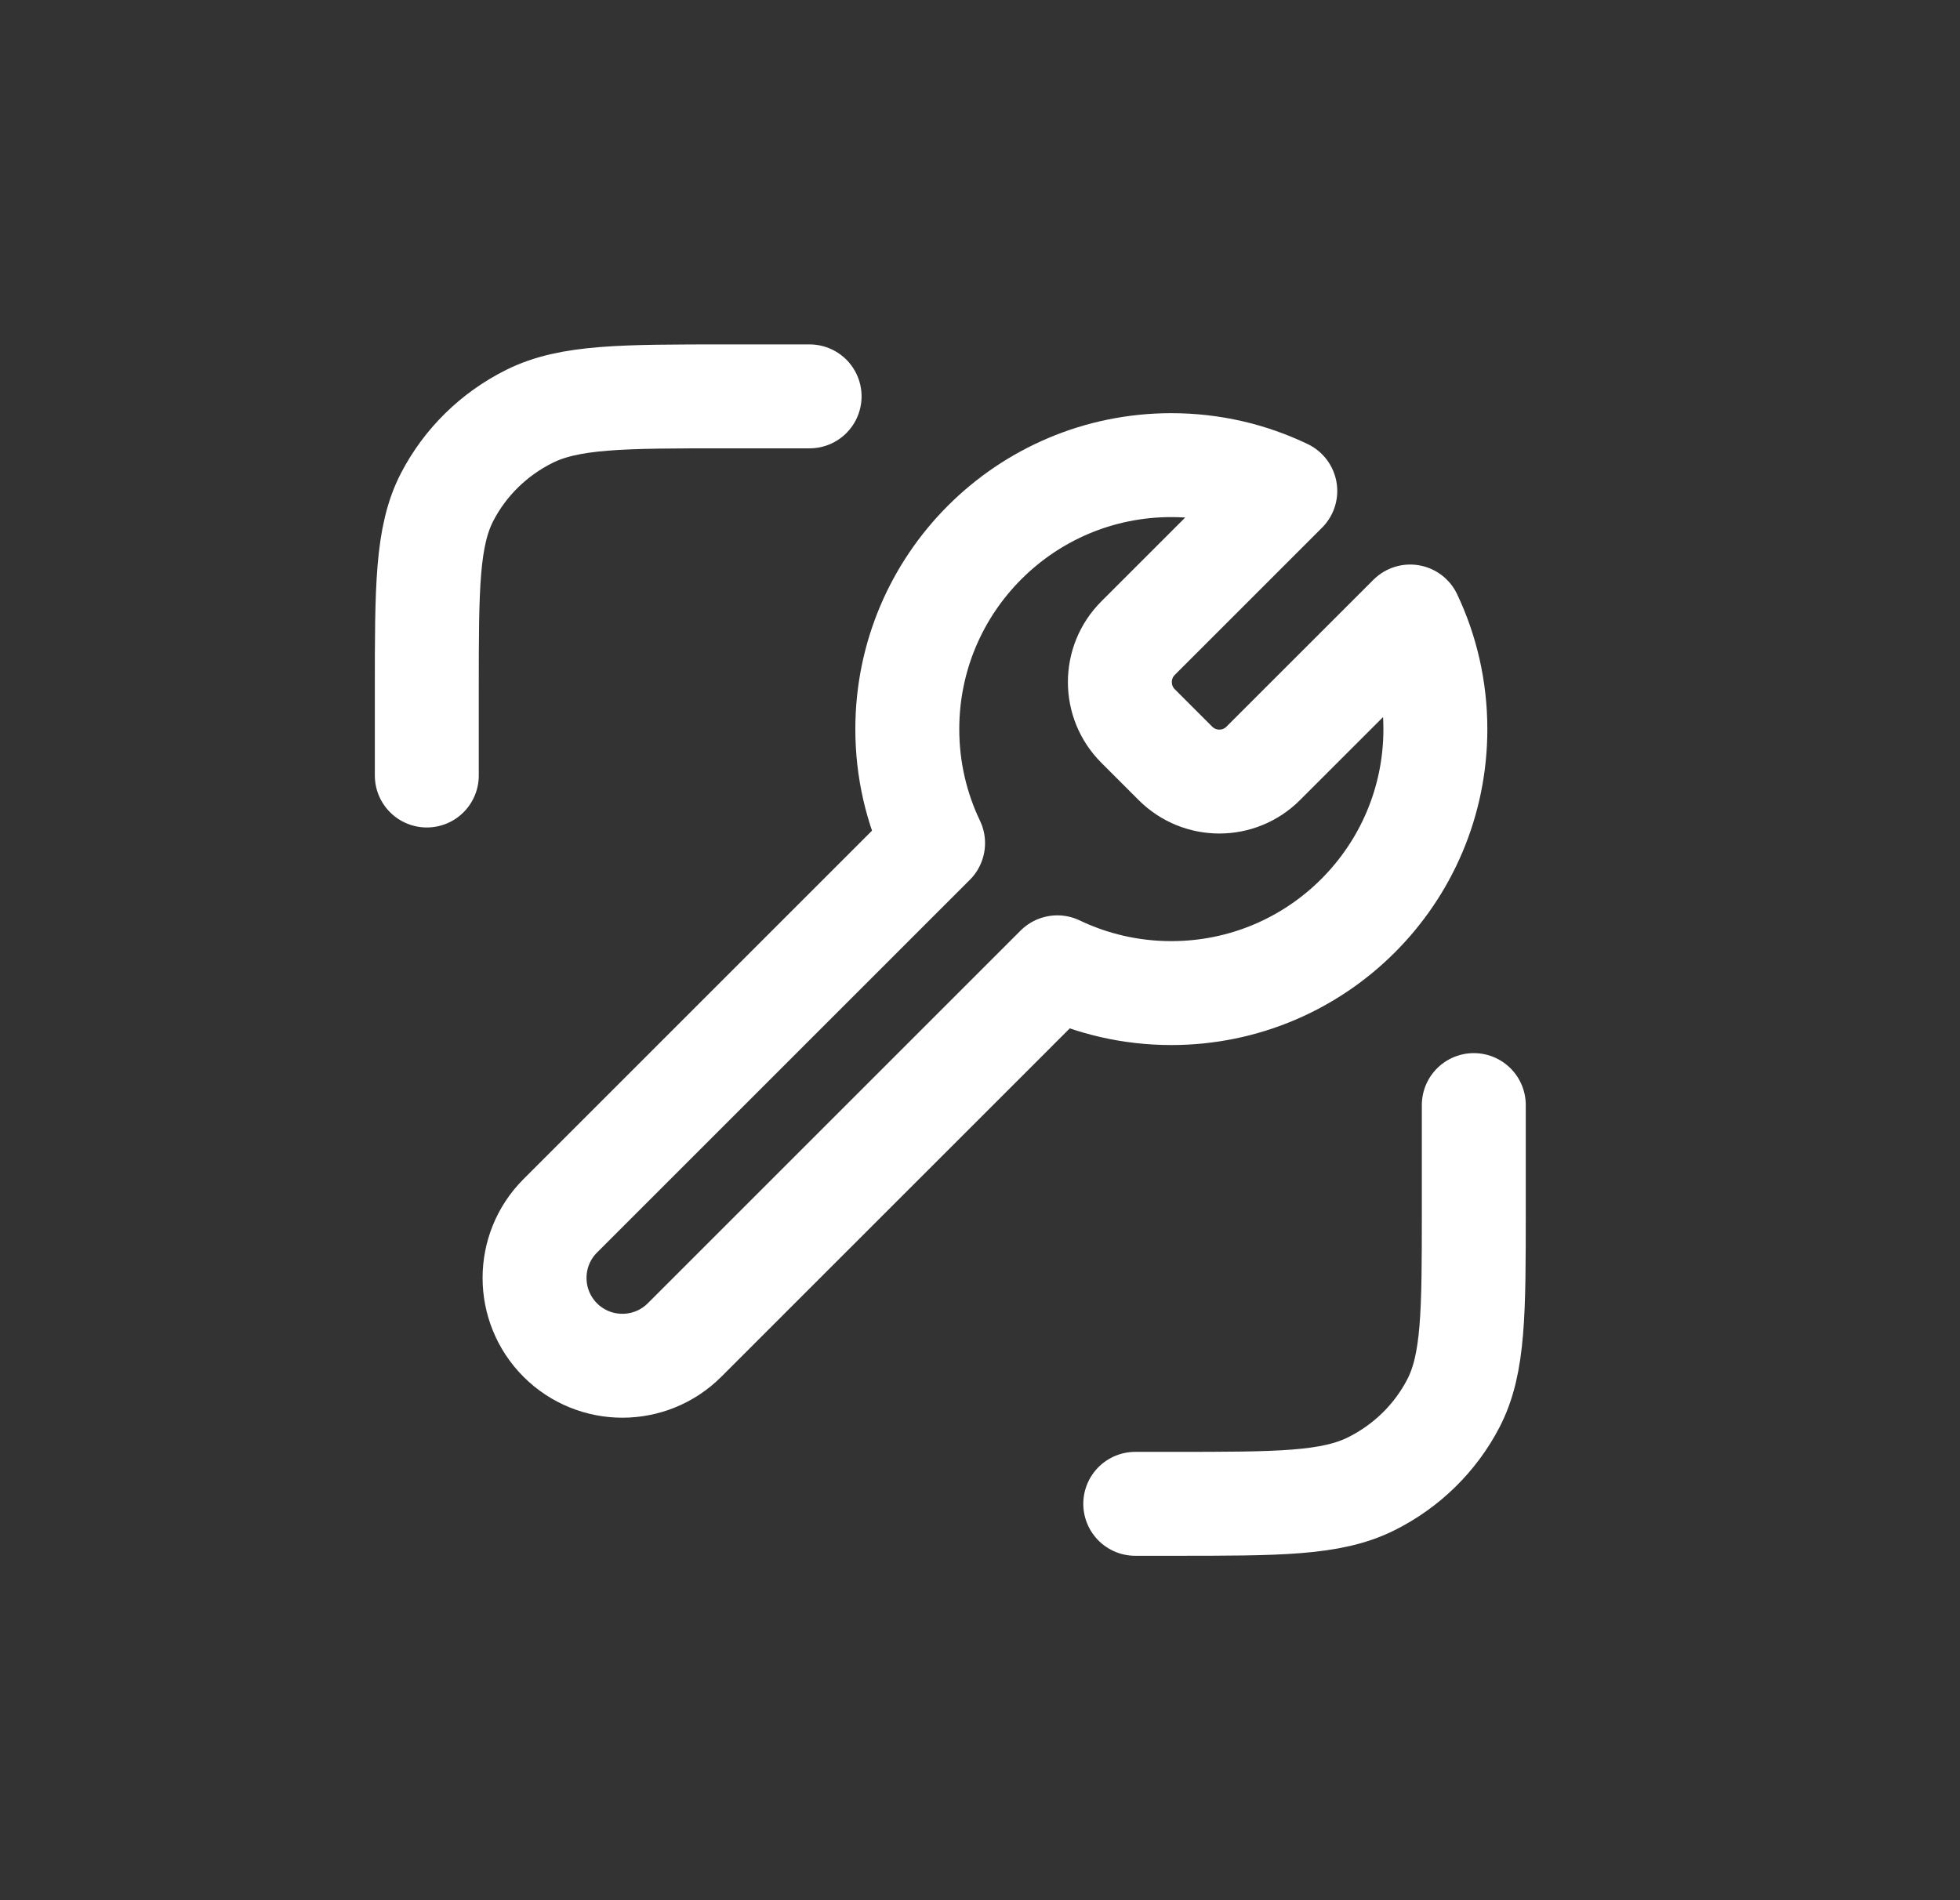 <svg width="33" height="32" viewBox="0 0 33 32" fill="none" xmlns="http://www.w3.org/2000/svg">
<rect x="0" y="0" width="33" height="32" fill="#333333" stroke="none"/>
<path d="M13.631 6.675H12.242C10.472 6.675 9.587 6.675 8.911 7.013C8.316 7.31 7.833 7.784 7.53 8.367C7.186 9.03 7.186 9.897 7.186 11.633V13.06" stroke="white" stroke-width="1.75" stroke-linecap="round" stroke-linejoin="round"/>
<path d="M19.114 25.325H19.758C21.528 25.325 22.413 25.325 23.089 24.987C23.684 24.69 24.167 24.216 24.47 23.633C24.814 22.97 24.814 22.103 24.814 20.367V18.61" stroke="white" stroke-width="1.75" stroke-linecap="round" stroke-linejoin="round"/>
<path d="M19.161 12.226C18.753 11.818 18.753 11.155 19.161 10.747L21.64 8.268C21.059 7.989 20.409 7.833 19.721 7.833C17.266 7.833 15.276 9.824 15.276 12.279C15.276 12.966 15.432 13.617 15.71 14.198L9.433 20.475C8.856 21.052 8.856 21.989 9.433 22.567C10.011 23.144 10.947 23.144 11.525 22.567L17.802 16.29C18.383 16.568 19.034 16.724 19.721 16.724C22.176 16.724 24.167 14.734 24.167 12.279C24.167 11.6 24.015 10.957 23.743 10.382L21.269 12.855C20.861 13.264 20.199 13.264 19.79 12.855L19.161 12.226Z" stroke="white" stroke-width="1.75" stroke-linecap="round" stroke-linejoin="round"/>
</svg>
